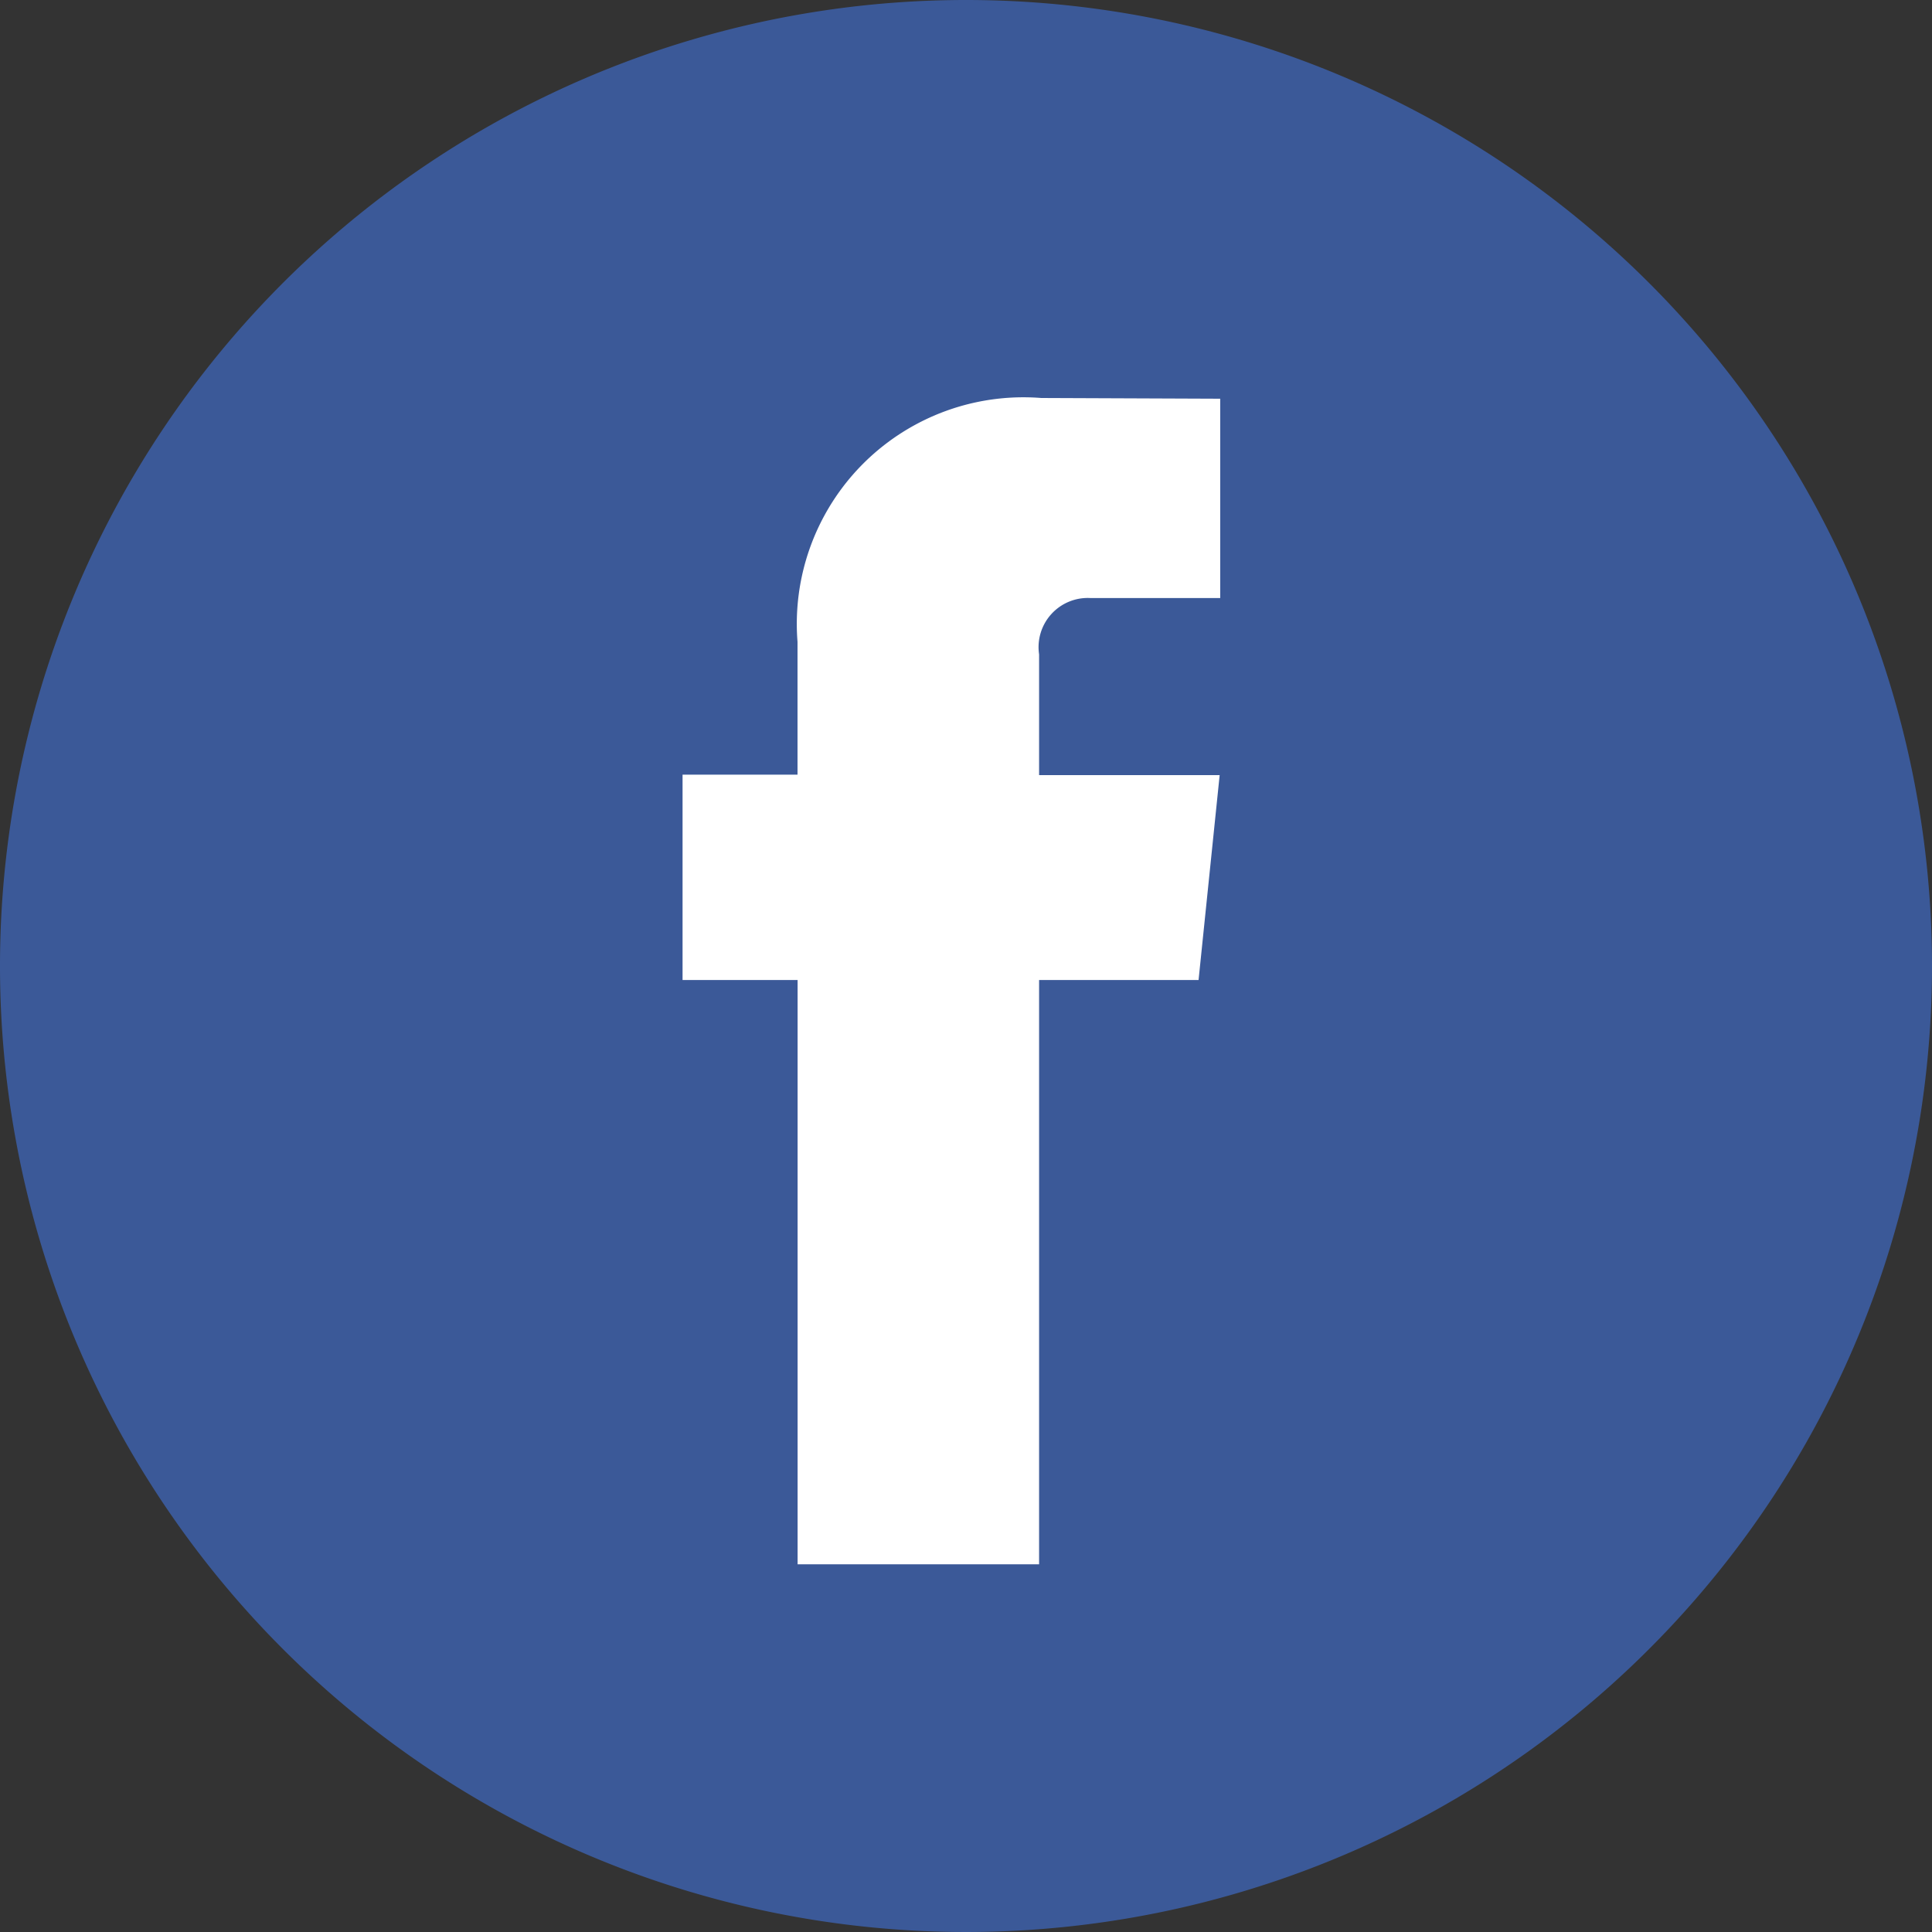<svg id="Group_49" data-name="Group 49" xmlns="http://www.w3.org/2000/svg" width="20" height="20" viewBox="0 0 24 24">
  <rect x="0" y="0" width="24" height="24" fill="#333333" stroke="none"/>
  <path id="Ellipse_160" data-name="Ellipse 160" d="M24,12A12,12,0,1,1,12,0,12,12,0,0,1,24,12Z" fill="#3b5998"/>
  <g id="facebook_1" data-name="facebook 1" transform="translate(8.479 4.944)">
    <g id="Group" transform="translate(0)">
      <path id="Vector" d="M6.41,7.23H4.429v7.258h-3V7.23H0V4.679H1.428V3.029A2.815,2.815,0,0,1,4.456,0L6.679.009V2.485H5.066a.611.611,0,0,0-.637.7v1.5H6.672Z" fill="#fff"/>
    </g>
  </g>
</svg>